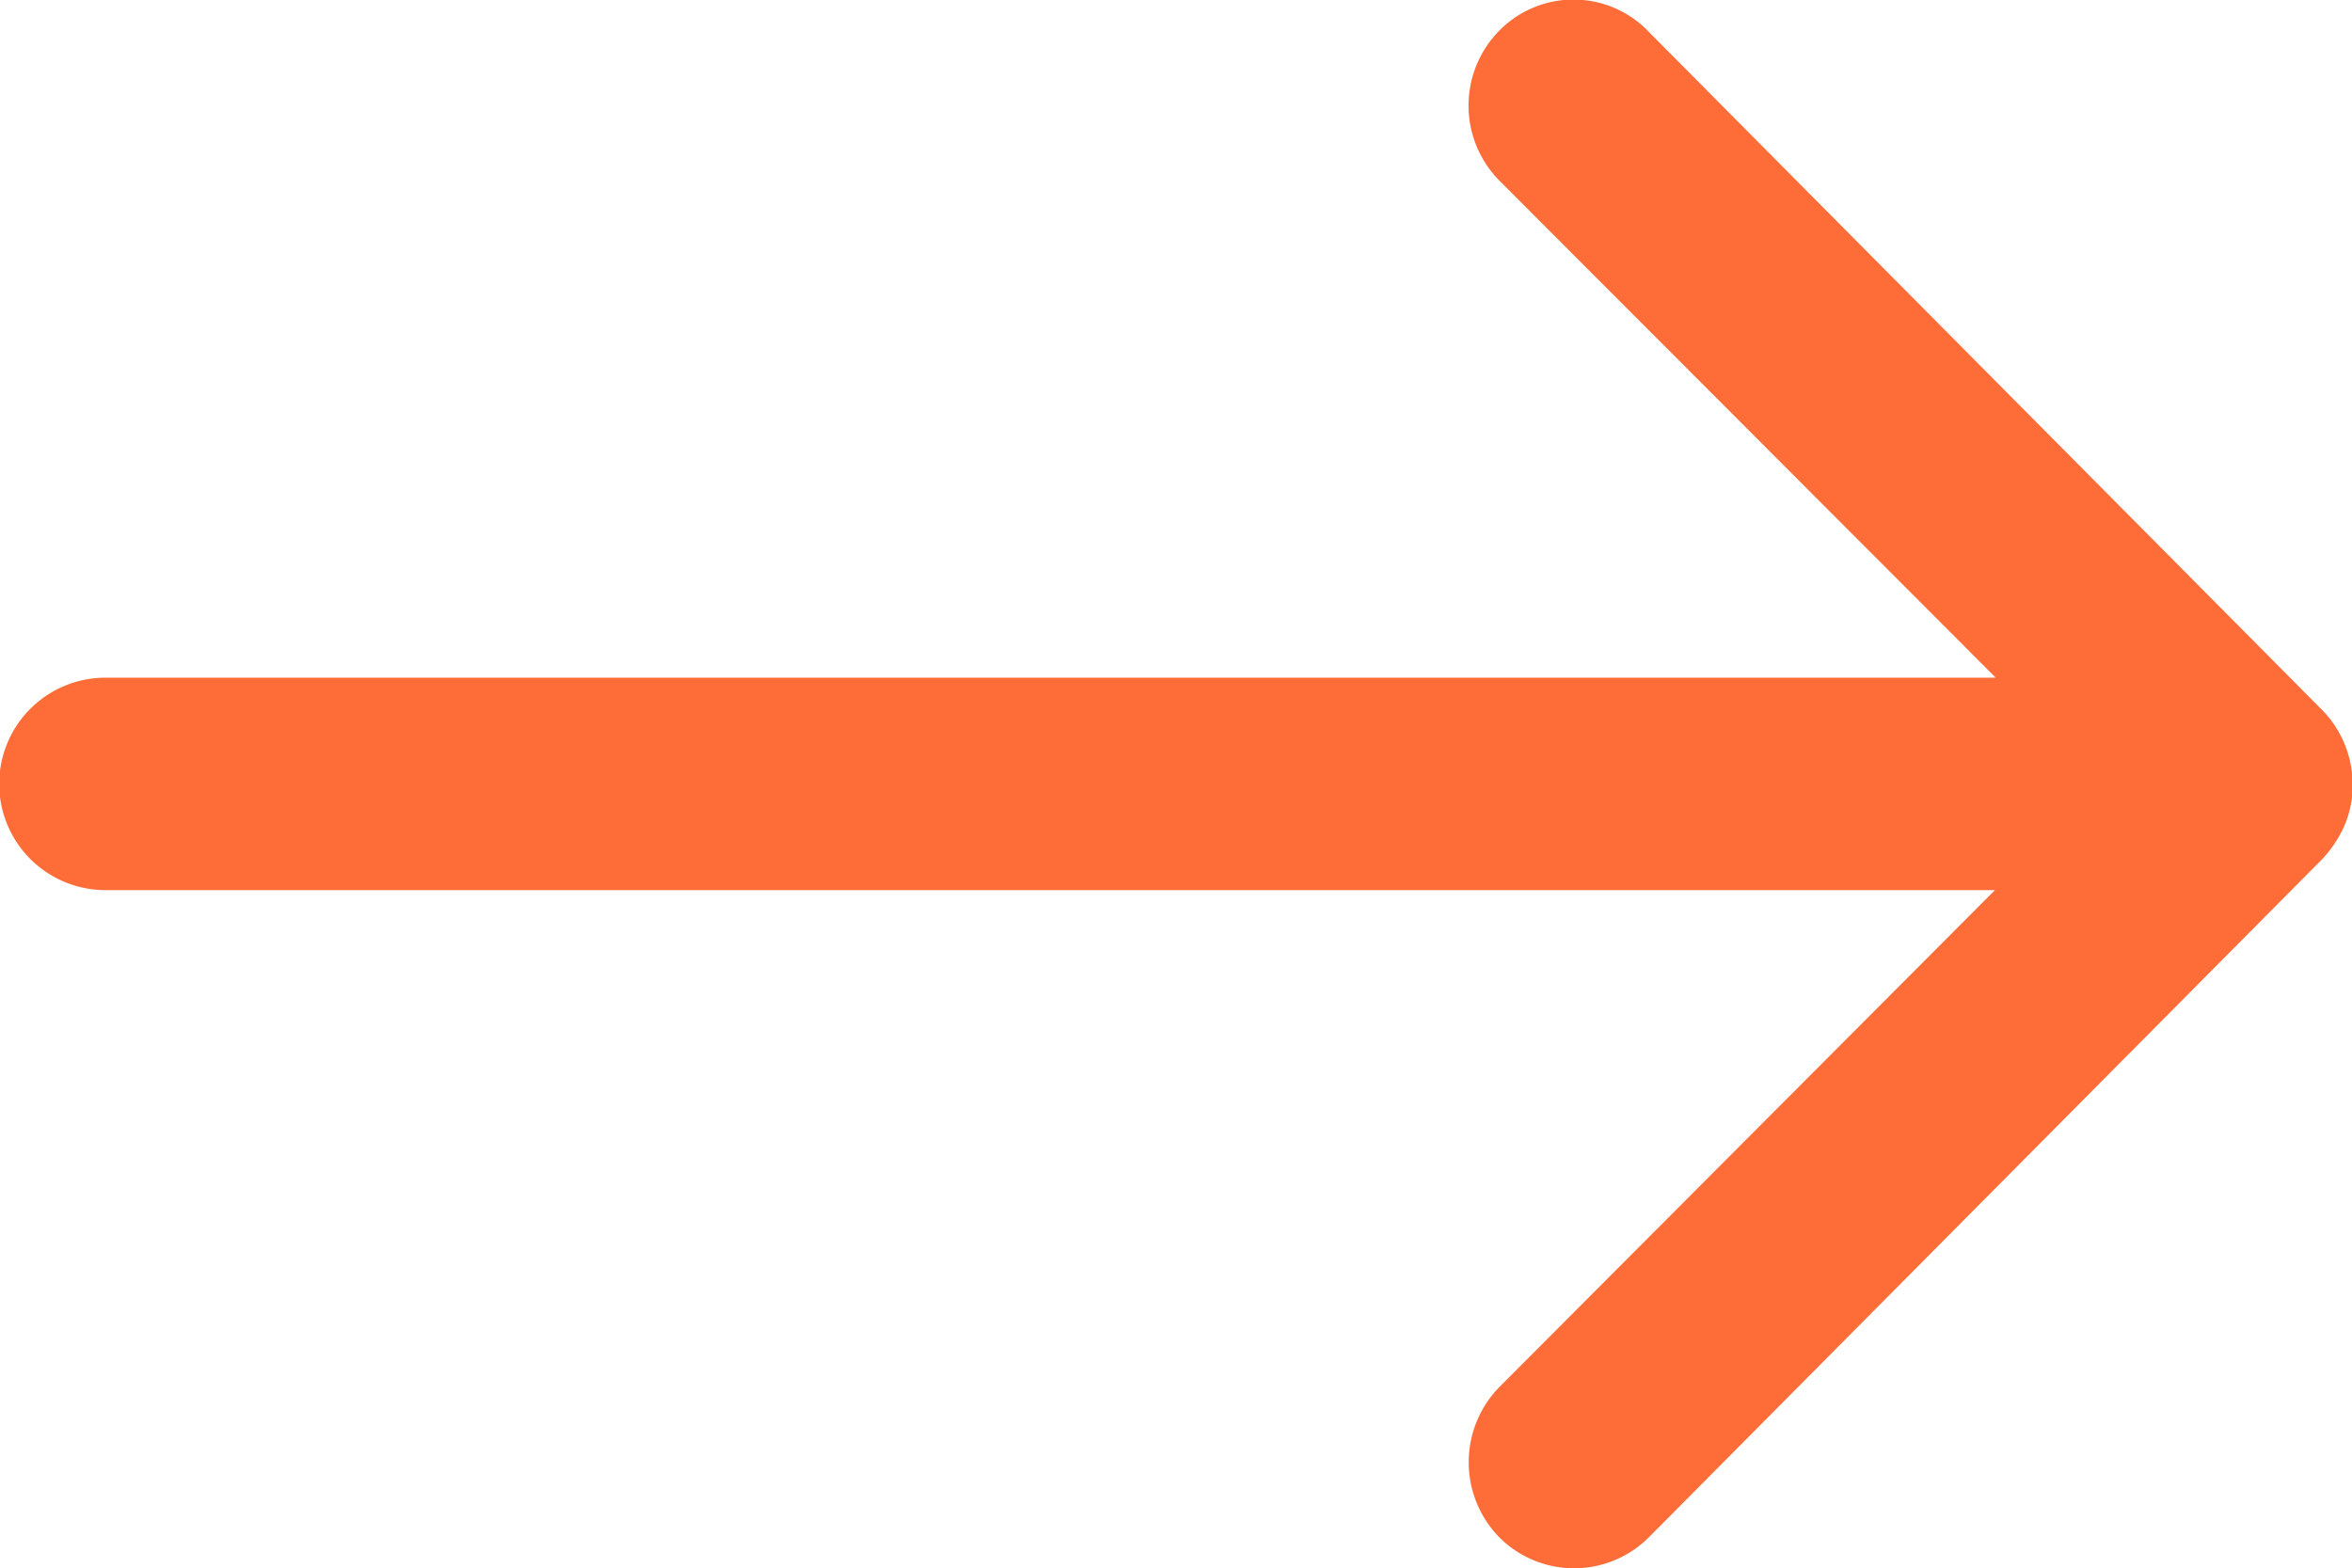 <svg xmlns="http://www.w3.org/2000/svg" width="14.789" height="9.864" viewBox="0 0 14.789 9.864">
  <path id="Icon_ionic-ios-arrow-round-forward" data-name="Icon ionic-ios-arrow-round-forward" d="M17.306,11.441a.671.671,0,0,0-.005.945l3.123,3.128H8.538a.668.668,0,0,0,0,1.336H20.419L17.3,19.978a.676.676,0,0,0,.005.945.665.665,0,0,0,.94-.005l4.233-4.264h0a.75.75,0,0,0,.139-.211.637.637,0,0,0,.051-.257.67.67,0,0,0-.19-.467l-4.233-4.264A.654.654,0,0,0,17.306,11.441Z" transform="translate(-7.875 -11.252)" fill="#fe6d38"/>
</svg>
